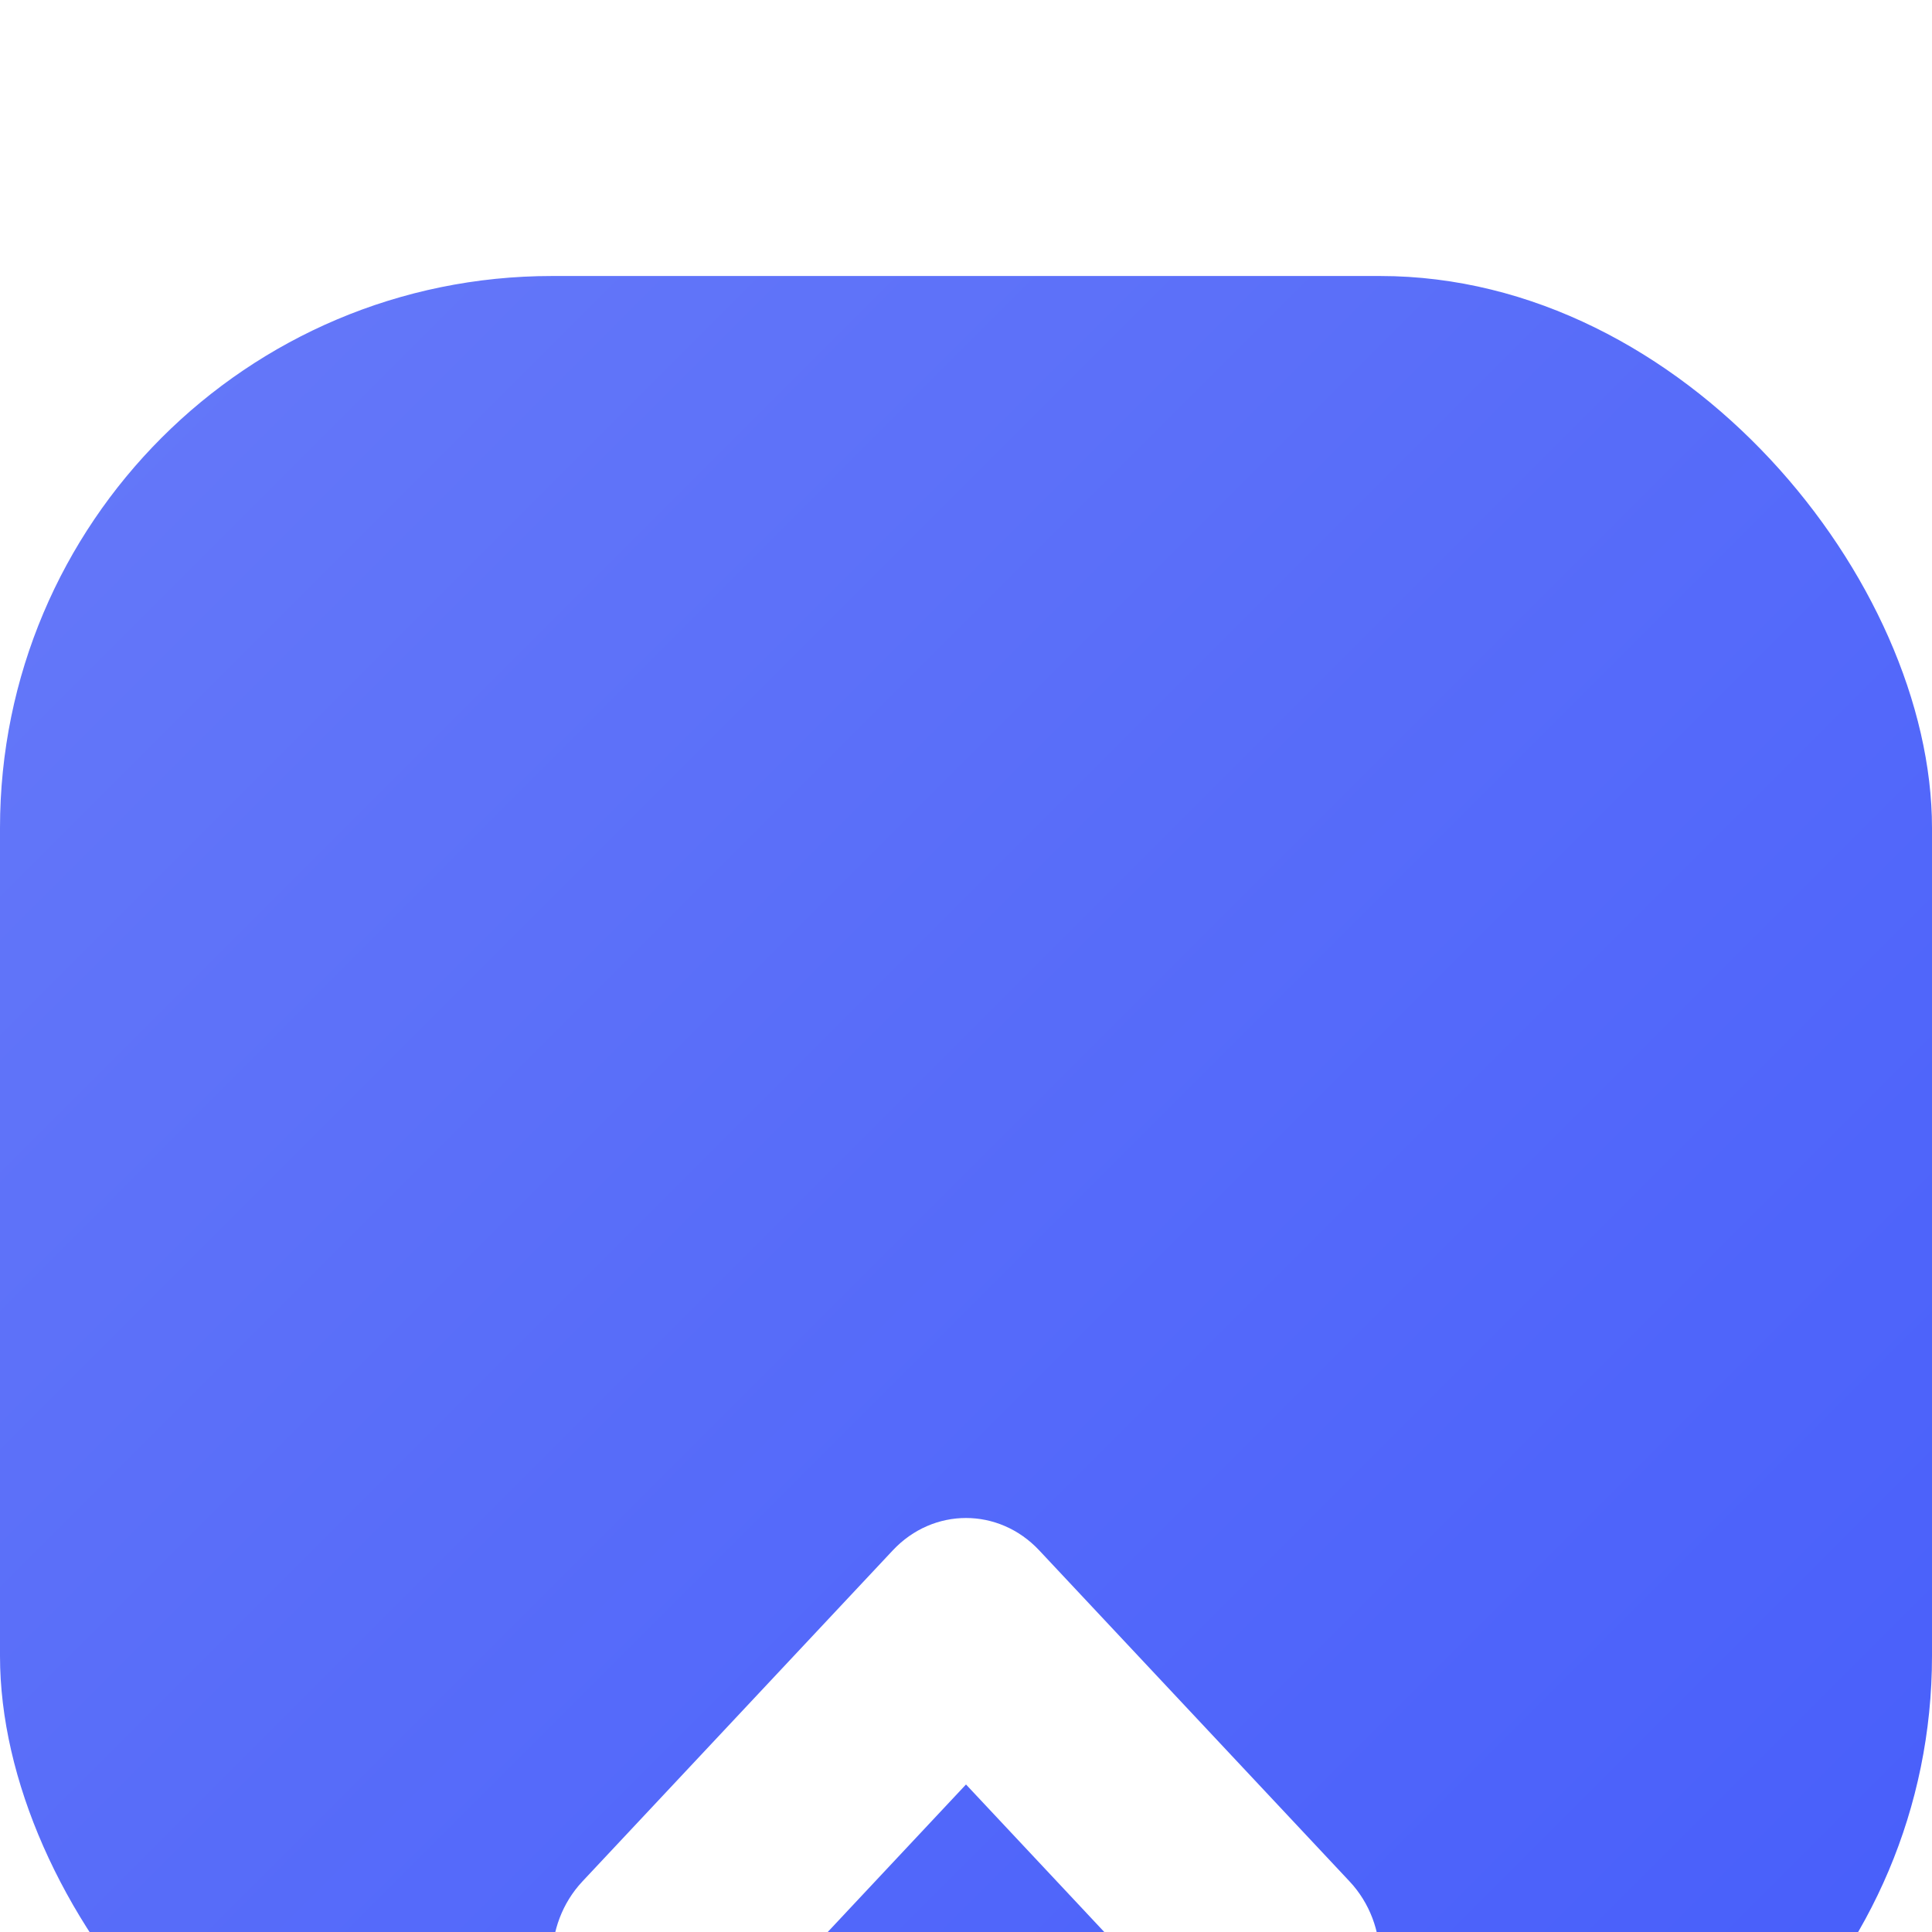 <svg width="14" height="14" viewBox="0 0 14 14" fill="none" xmlns="http://www.w3.org/2000/svg">
<g filter="url(#filter0_i_380_19751)">
<g clip-path="url(#clip0_380_19751)">
<rect width="14" height="14" rx="4" fill="url(#paint0_linear_380_19751)"/>
<g filter="url(#filter1_d_380_19751)">
<path fill-rule="evenodd" clip-rule="evenodd" d="M4.22 8.766C4.513 9.078 4.987 9.078 5.28 8.766L7 6.931L8.72 8.766C9.013 9.078 9.487 9.078 9.78 8.766C10.073 8.453 10.073 7.947 9.78 7.634L7.53 5.234C7.237 4.922 6.763 4.922 6.47 5.234L4.22 7.634C3.927 7.947 3.927 8.453 4.22 8.766Z" fill="white"/>
</g>
</g>
</g>
<defs>
<filter id="filter0_i_380_19751" x="0" y="0" width="14" height="14" filterUnits="userSpaceOnUse" color-interpolation-filters="sRGB">
<feFlood flood-opacity="0" result="BackgroundImageFix"/>
<feBlend mode="normal" in="SourceGraphic" in2="BackgroundImageFix" result="shape"/>
<feColorMatrix in="SourceAlpha" type="matrix" values="0 0 0 0 0 0 0 0 0 0 0 0 0 0 0 0 0 0 127 0" result="hardAlpha"/>
<feOffset dy="2"/>
<feComposite in2="hardAlpha" operator="arithmetic" k2="-1" k3="1"/>
<feColorMatrix type="matrix" values="0 0 0 0 0.398 0 0 0 0 0.478 0 0 0 0 0.996 0 0 0 1 0"/>
<feBlend mode="normal" in2="shape" result="effect1_innerShadow_380_19751"/>
</filter>
<filter id="filter1_d_380_19751" x="-4" y="1" width="22" height="20" filterUnits="userSpaceOnUse" color-interpolation-filters="sRGB">
<feFlood flood-opacity="0" result="BackgroundImageFix"/>
<feColorMatrix in="SourceAlpha" type="matrix" values="0 0 0 0 0 0 0 0 0 0 0 0 0 0 0 0 0 0 127 0" result="hardAlpha"/>
<feOffset dy="4"/>
<feGaussianBlur stdDeviation="4"/>
<feComposite in2="hardAlpha" operator="out"/>
<feColorMatrix type="matrix" values="0 0 0 0 0 0 0 0 0 0 0 0 0 0 0 0 0 0 0.35 0"/>
<feBlend mode="normal" in2="BackgroundImageFix" result="effect1_dropShadow_380_19751"/>
<feBlend mode="normal" in="SourceGraphic" in2="effect1_dropShadow_380_19751" result="shape"/>
</filter>
<linearGradient id="paint0_linear_380_19751" x1="0" y1="0" x2="14" y2="14" gradientUnits="userSpaceOnUse">
<stop stop-color="#6679F9"/>
<stop offset="1" stop-color="#465DFA"/>
</linearGradient>
<clipPath id="clip0_380_19751">
<rect width="14" height="14" rx="4" fill="white"/>
</clipPath>
</defs>
</svg>
